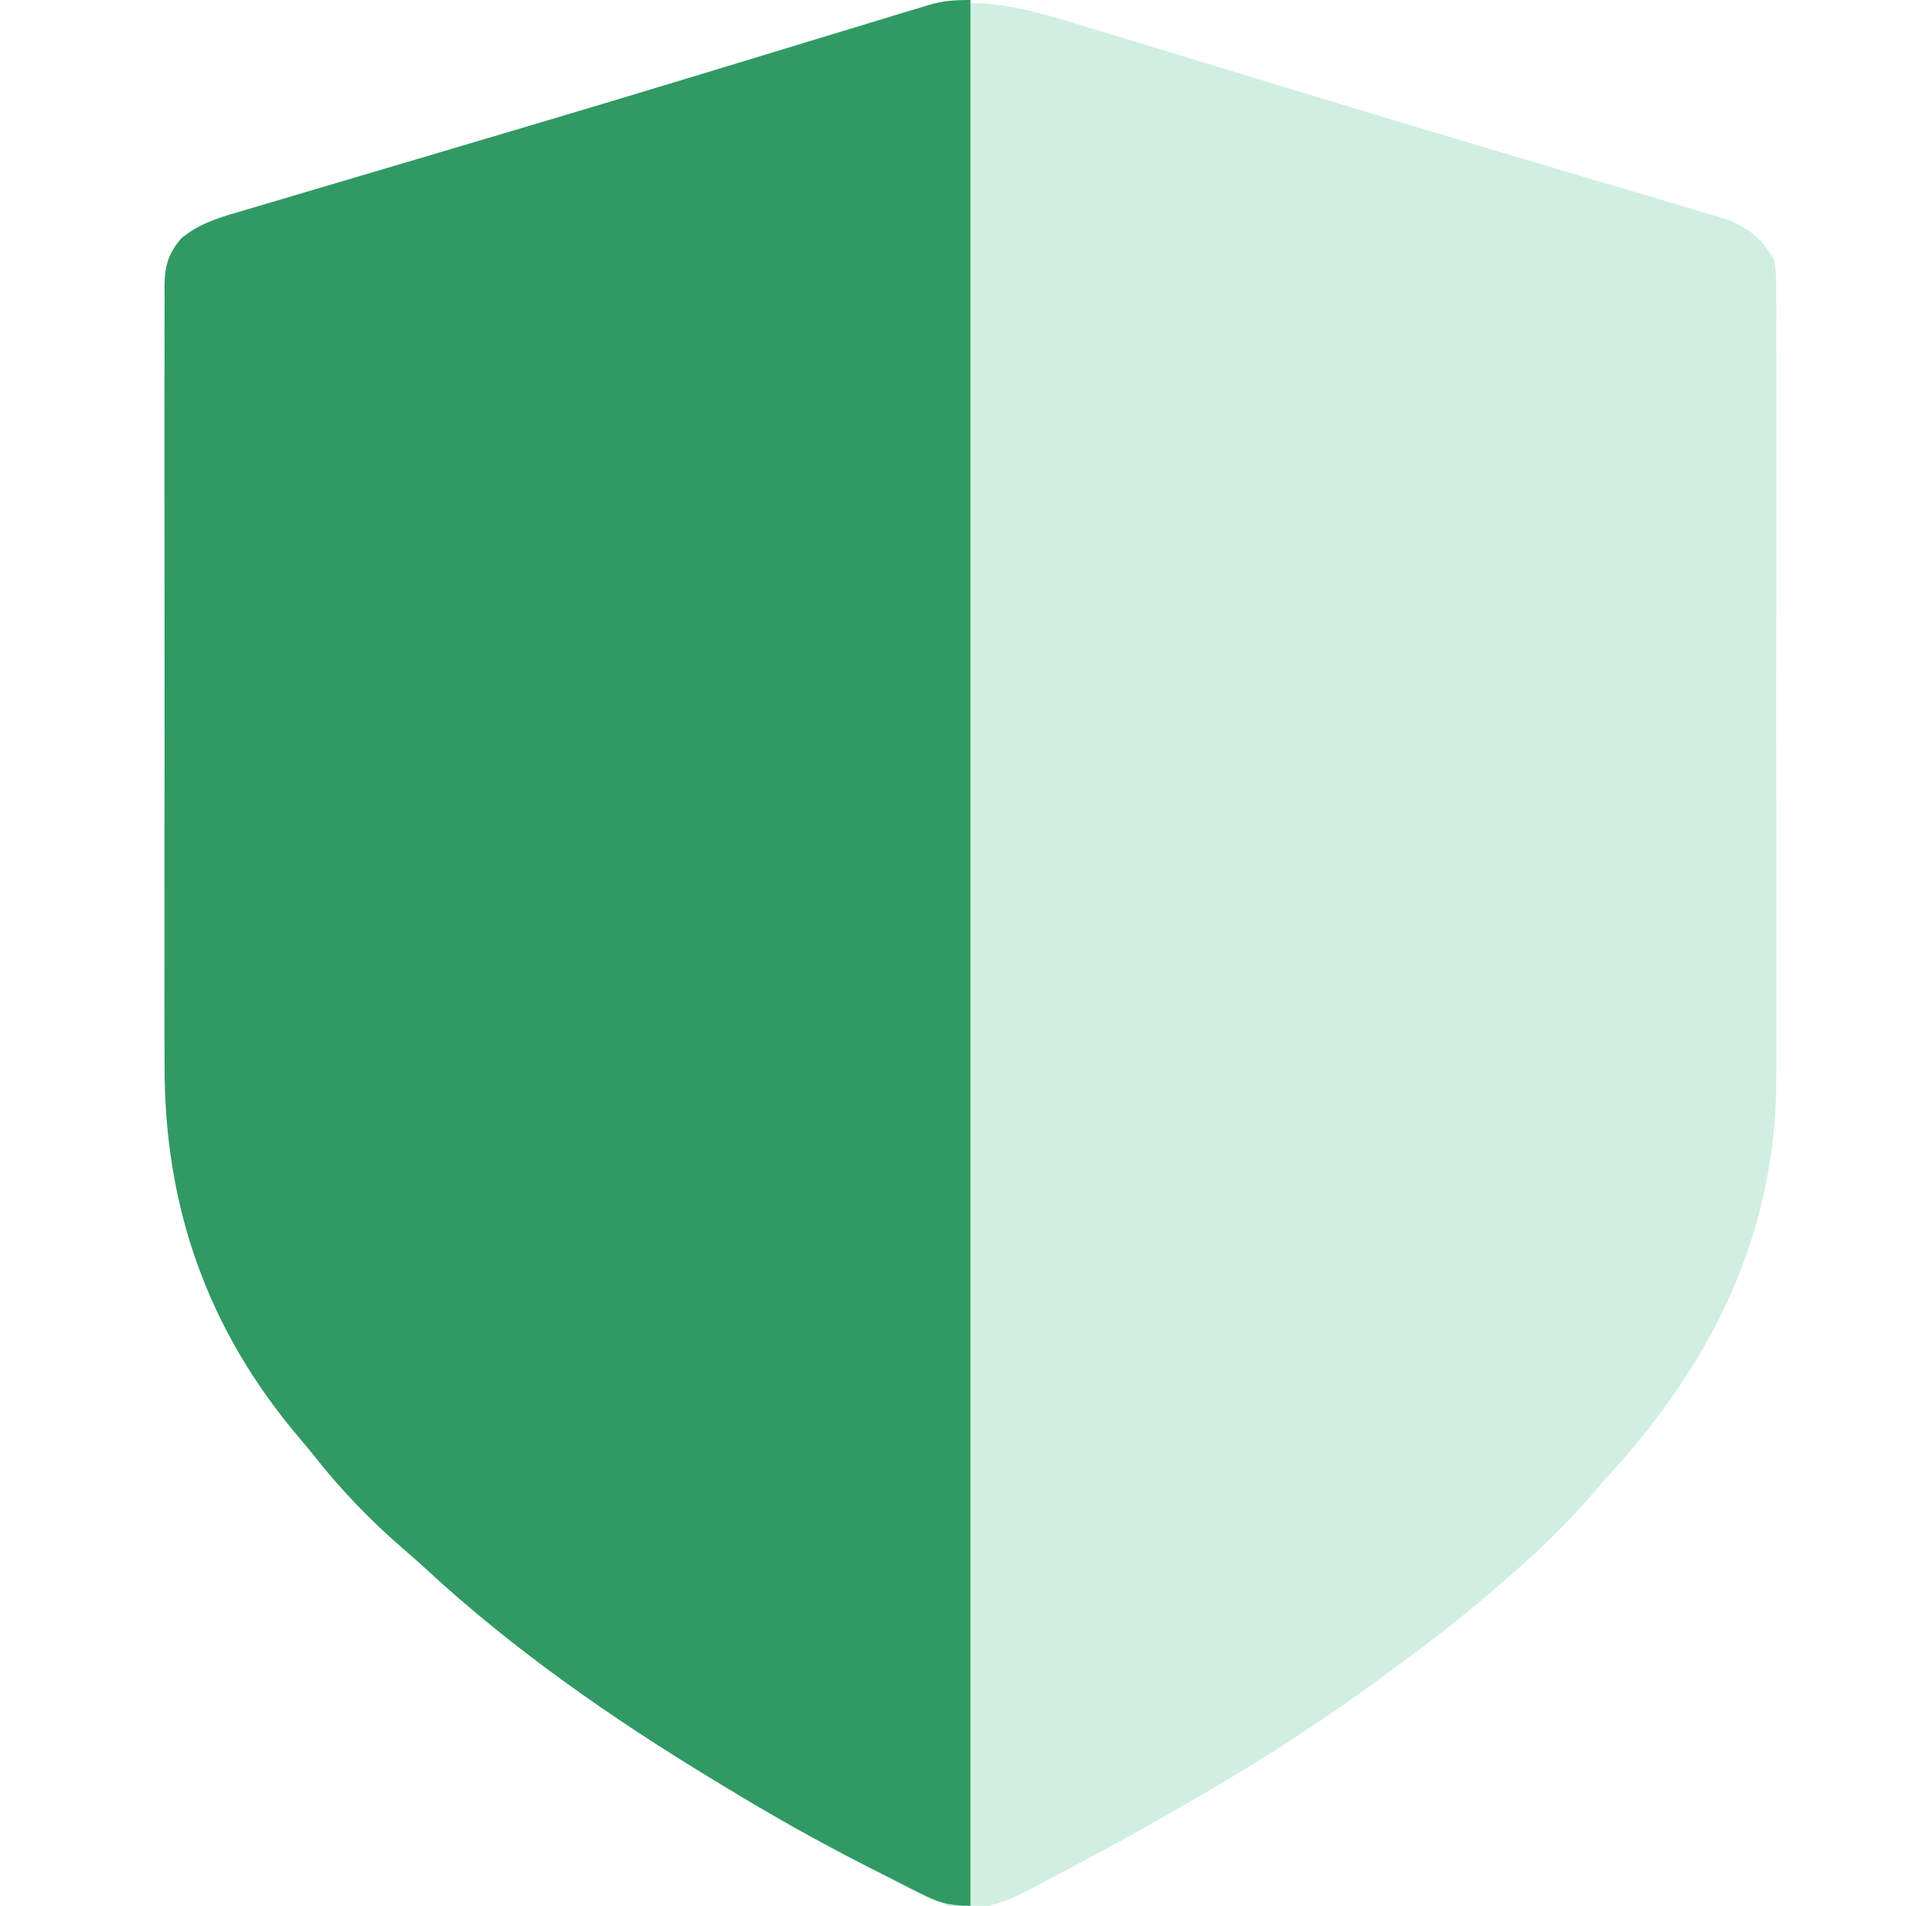 <svg width="73" height="72" viewBox="0 0 73 72" fill="none" xmlns="http://www.w3.org/2000/svg">
<g clip-path="url(#clip0_31_1027)">
<path d="M40.614 0.882C40.924 0.976 41.234 1.069 41.544 1.163C42.377 1.415 43.21 1.669 44.042 1.925C44.908 2.19 45.774 2.452 46.641 2.715C47.703 3.037 48.765 3.36 49.827 3.683C51.993 4.343 54.162 4.996 56.333 5.64C56.782 5.773 57.231 5.906 57.68 6.039C57.969 6.125 58.259 6.211 58.549 6.297C58.689 6.339 58.829 6.381 58.974 6.424C59.664 6.629 60.354 6.833 61.045 7.037C61.688 7.226 62.331 7.417 62.973 7.609C63.206 7.679 63.44 7.748 63.673 7.816C63.99 7.909 64.307 8.004 64.623 8.099C64.8 8.151 64.976 8.203 65.158 8.257C66.048 8.593 66.59 9.001 67.042 9.844C67.121 10.299 67.118 10.747 67.113 11.209C67.114 11.413 67.114 11.413 67.116 11.623C67.118 12.08 67.116 12.538 67.115 12.995C67.115 13.323 67.116 13.652 67.118 13.98C67.12 14.872 67.119 15.764 67.117 16.656C67.116 17.497 67.117 18.337 67.118 19.178C67.119 20.946 67.118 22.714 67.115 24.482C67.112 25.995 67.112 27.507 67.115 29.019C67.118 30.778 67.119 32.538 67.118 34.297C67.117 35.227 67.117 36.157 67.118 37.087C67.12 37.963 67.119 38.839 67.116 39.716C67.115 40.036 67.115 40.355 67.116 40.675C67.138 46.672 64.621 51.62 60.573 55.969C60.417 56.15 60.262 56.331 60.107 56.514C59.087 57.683 57.962 58.766 56.776 59.766C56.59 59.928 56.59 59.928 56.4 60.095C55.036 61.28 53.593 62.355 52.135 63.422C51.982 63.534 51.982 63.534 51.825 63.649C49.416 65.403 46.889 66.982 44.294 68.447C43.992 68.618 43.69 68.791 43.389 68.964C42.747 69.33 42.099 69.682 41.448 70.031C41.294 70.115 41.139 70.198 40.98 70.284C40.551 70.516 40.12 70.743 39.687 70.968C39.516 71.057 39.345 71.147 39.176 71.239C38.064 71.838 37.092 72.282 35.823 72C34.976 71.703 34.189 71.276 33.397 70.857C33.171 70.741 32.946 70.625 32.719 70.508C30.904 69.569 29.13 68.567 27.385 67.5C27.256 67.422 27.127 67.344 26.994 67.263C23.124 64.922 19.37 62.31 16.047 59.229C15.757 58.961 15.461 58.703 15.16 58.447C13.983 57.42 12.906 56.306 11.936 55.082C11.739 54.833 11.537 54.588 11.331 54.347C7.825 50.233 6.198 45.564 6.219 40.206C6.218 39.874 6.217 39.542 6.216 39.211C6.213 38.319 6.214 37.427 6.216 36.535C6.217 35.694 6.216 34.853 6.216 34.013C6.214 32.248 6.216 30.483 6.219 28.718C6.221 27.206 6.221 25.693 6.218 24.18C6.215 22.418 6.214 20.656 6.216 18.894C6.217 17.963 6.217 17.032 6.215 16.102C6.213 15.228 6.215 14.355 6.218 13.481C6.219 13.161 6.218 12.84 6.217 12.52C6.216 12.083 6.217 11.646 6.22 11.209C6.219 11.081 6.218 10.954 6.216 10.823C6.226 10.053 6.339 9.61 6.854 9C7.503 8.47 8.177 8.252 8.967 8.023C9.157 7.966 9.157 7.966 9.35 7.909C9.77 7.783 10.191 7.66 10.612 7.537C10.913 7.447 11.213 7.358 11.514 7.268C12.326 7.027 13.138 6.787 13.95 6.548C15.314 6.146 16.677 5.74 18.04 5.336C18.565 5.18 19.091 5.025 19.616 4.869C21.79 4.224 23.962 3.57 26.13 2.906C26.588 2.766 27.047 2.626 27.505 2.486C27.653 2.441 27.801 2.396 27.953 2.349C28.247 2.26 28.54 2.17 28.833 2.081C29.544 1.864 30.255 1.646 30.964 1.426C31.628 1.221 32.292 1.017 32.958 0.816C33.199 0.742 33.44 0.668 33.681 0.592C36.301 -0.227 38.032 0.083 40.614 0.882Z" fill="#17B26A" fill-opacity="0.2"/>
<path d="M36.667 0C36.667 23.76 36.667 47.52 36.667 72C35.854 72 35.442 71.87 34.752 71.516C34.599 71.439 34.599 71.439 34.443 71.362C34.111 71.195 33.78 71.026 33.45 70.857C33.22 70.741 32.99 70.625 32.761 70.508C30.926 69.575 29.142 68.574 27.385 67.5C27.256 67.422 27.127 67.344 26.994 67.263C23.124 64.922 19.37 62.31 16.047 59.23C15.757 58.962 15.461 58.703 15.16 58.447C13.983 57.42 12.906 56.306 11.936 55.082C11.739 54.833 11.537 54.588 11.331 54.347C7.825 50.233 6.198 45.564 6.219 40.206C6.218 39.874 6.217 39.543 6.216 39.211C6.213 38.319 6.214 37.427 6.216 36.535C6.217 35.694 6.216 34.854 6.216 34.013C6.214 32.248 6.216 30.483 6.219 28.718C6.221 27.206 6.221 25.693 6.218 24.18C6.215 22.418 6.214 20.656 6.216 18.894C6.217 17.963 6.217 17.033 6.215 16.102C6.213 15.228 6.215 14.355 6.218 13.481C6.219 13.161 6.218 12.84 6.217 12.52C6.216 12.083 6.217 11.646 6.22 11.209C6.219 11.082 6.218 10.954 6.216 10.823C6.226 10.053 6.339 9.61 6.854 9C7.503 8.471 8.177 8.252 8.967 8.023C9.157 7.966 9.157 7.966 9.35 7.909C9.77 7.783 10.191 7.66 10.612 7.537C10.913 7.447 11.213 7.358 11.514 7.268C12.326 7.027 13.138 6.787 13.95 6.548C14.796 6.298 15.641 6.047 16.487 5.796C16.83 5.694 17.174 5.592 17.518 5.49C17.689 5.439 17.861 5.388 18.037 5.336C18.562 5.18 19.087 5.025 19.612 4.869C21.951 4.176 24.288 3.473 26.623 2.764C26.929 2.671 27.235 2.579 27.541 2.486C29.285 1.957 29.285 1.957 31.028 1.426C31.698 1.222 32.367 1.018 33.038 0.816C33.282 0.742 33.526 0.667 33.77 0.592C34.101 0.49 34.433 0.39 34.765 0.29C34.861 0.26 34.957 0.231 35.055 0.2C35.639 0.026 36.034 0 36.667 0Z" fill="#319964"/>
</g>
<defs>
<clipPath id="clip0_31_1027">
<rect width="72" height="72" fill="white" transform="translate(0.667)"/>
</clipPath>
</defs>
</svg>
